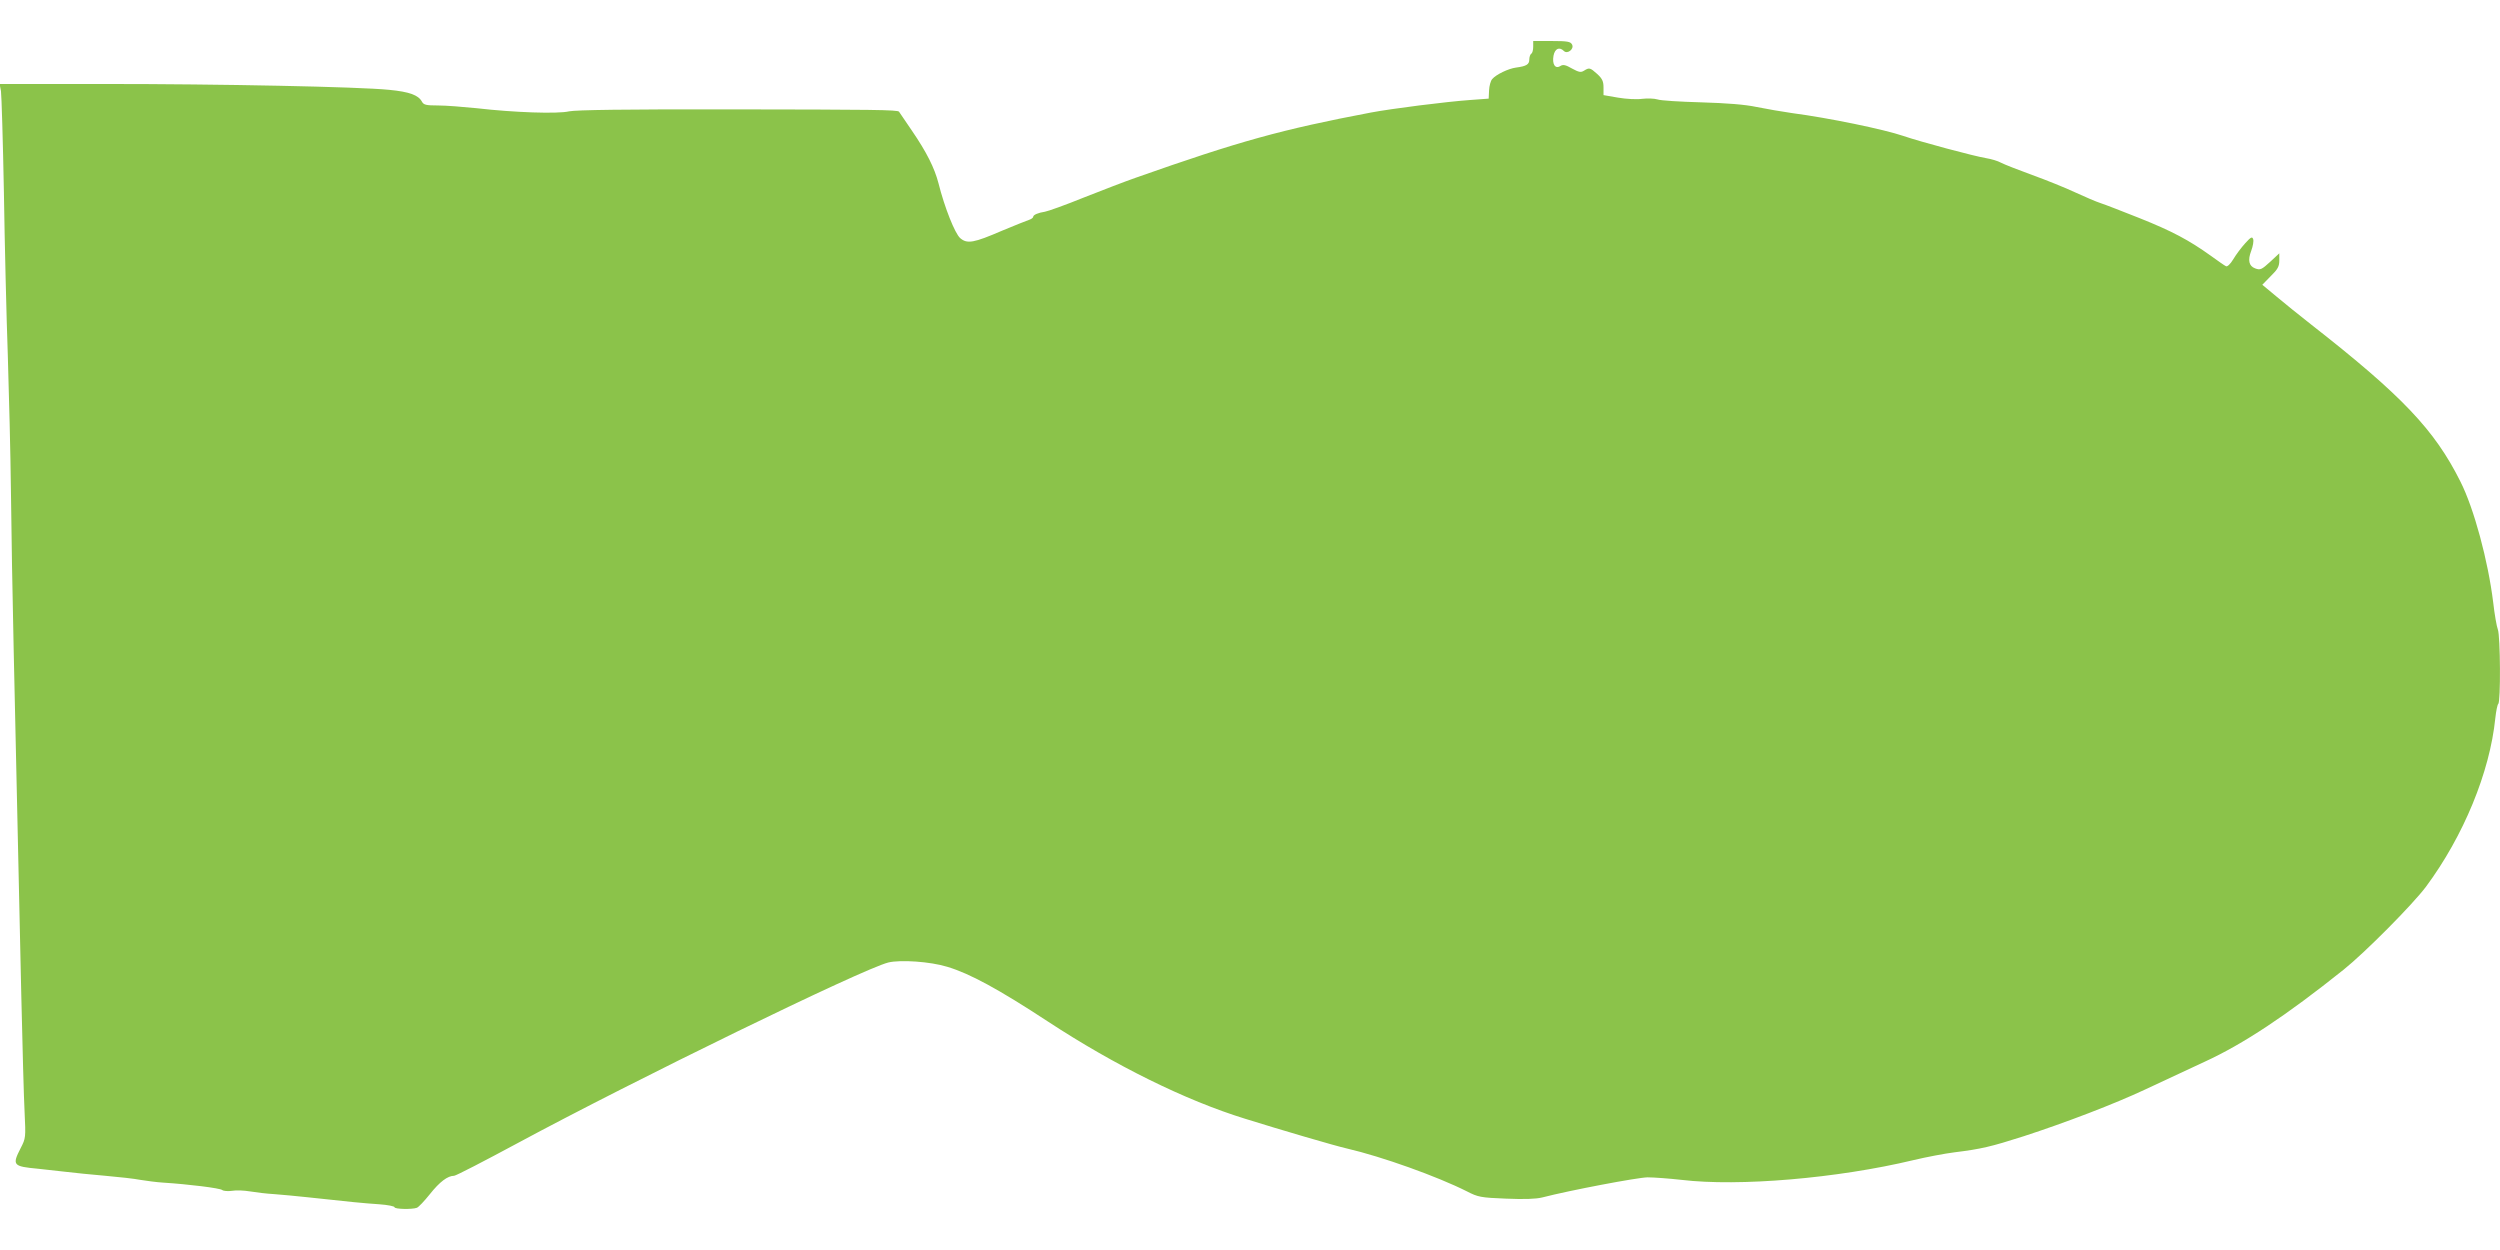 <?xml version="1.0" standalone="no"?>
<!DOCTYPE svg PUBLIC "-//W3C//DTD SVG 20010904//EN"
 "http://www.w3.org/TR/2001/REC-SVG-20010904/DTD/svg10.dtd">
<svg version="1.0" xmlns="http://www.w3.org/2000/svg"
 width="1280pt" height="640pt" viewBox="0 0 1280 640"
 preserveAspectRatio="xMidYMid meet">
<g transform="translate(0,640) scale(0.1,-0.1)"
fill="#8bc34a" stroke="none">
<path d="M7850 6161 c0 -17 -4 -33 -10 -36 -5 -3 -10 -17 -10 -30 0 -25 -15
-34 -68 -41 -39 -5 -103 -36 -122 -59 -8 -9 -15 -35 -16 -58 l-2 -42 -95 -7
c-126 -9 -400 -44 -507 -64 -458 -87 -675 -147 -1205 -334 -49 -17 -169 -63
-265 -101 -96 -39 -186 -71 -200 -73 -34 -5 -60 -16 -60 -26 0 -5 -10 -12 -22
-16 -13 -4 -74 -29 -137 -55 -146 -63 -179 -69 -215 -38 -27 24 -80 157 -111
281 -20 77 -60 158 -136 269 -35 52 -65 96 -66 97 -5 10 -136 11 -859 12 -544
1 -795 -3 -830 -10 -58 -14 -284 -6 -474 16 -69 7 -157 14 -197 14 -62 0 -74
3 -83 20 -18 33 -64 50 -167 60 -159 16 -868 30 -1452 30 l-543 0 7 -37 c3
-21 10 -254 15 -518 4 -263 13 -639 20 -835 6 -195 14 -508 16 -695 2 -187 8
-551 14 -810 19 -868 29 -1297 39 -1770 6 -258 13 -529 17 -601 6 -127 6 -132
-20 -182 -45 -88 -40 -94 89 -106 28 -3 88 -10 135 -15 47 -6 141 -15 209 -21
69 -6 150 -15 180 -21 31 -5 83 -12 116 -14 127 -8 291 -28 303 -38 6 -5 29
-7 50 -4 21 4 62 2 92 -3 30 -5 87 -12 125 -14 39 -3 115 -10 170 -16 209 -23
292 -31 368 -36 42 -3 77 -10 77 -15 0 -10 89 -12 114 -3 9 3 39 35 67 70 50
63 91 94 124 94 9 0 154 75 323 166 599 323 1766 892 1900 926 62 15 214 5
302 -22 114 -34 262 -114 515 -280 343 -225 705 -404 1010 -498 189 -59 462
-139 520 -152 181 -42 463 -143 616 -220 56 -29 71 -32 199 -37 95 -4 153 -2
186 6 143 37 487 102 539 103 33 0 112 -6 175 -13 293 -35 798 8 1186 101 67
16 162 34 210 40 138 17 188 29 354 82 218 71 464 165 626 241 77 36 212 99
300 140 199 91 419 237 713 472 110 88 353 333 422 425 192 259 327 586 355
863 4 37 11 70 15 73 13 8 11 348 -2 381 -6 15 -17 78 -24 140 -26 211 -98
480 -168 618 -132 264 -298 439 -762 802 -60 47 -142 113 -181 146 l-71 59 43
44 c36 35 44 50 44 80 l0 37 -45 -42 c-46 -42 -52 -45 -79 -35 -32 12 -38 42
-20 89 9 24 14 52 10 61 -5 14 -12 10 -41 -22 -19 -21 -47 -58 -61 -82 -15
-25 -31 -39 -37 -35 -7 3 -41 27 -77 53 -113 81 -200 127 -365 193 -88 35
-178 70 -200 77 -22 7 -80 32 -130 55 -49 23 -148 63 -220 89 -71 26 -143 54
-160 63 -16 9 -50 19 -75 23 -61 10 -338 84 -425 114 -100 34 -380 92 -570
117 -49 7 -130 21 -180 31 -61 13 -152 20 -285 24 -107 3 -208 9 -224 15 -16
5 -51 6 -78 3 -27 -4 -82 -1 -123 6 l-75 13 0 39 c0 31 -6 45 -32 69 -37 33
-41 34 -68 17 -16 -10 -26 -8 -61 11 -33 19 -46 22 -60 13 -26 -17 -43 9 -35
53 7 36 30 47 53 24 18 -18 54 10 42 33 -8 15 -23 18 -104 18 l-95 0 0 -29z"/>
</g>
</svg>
